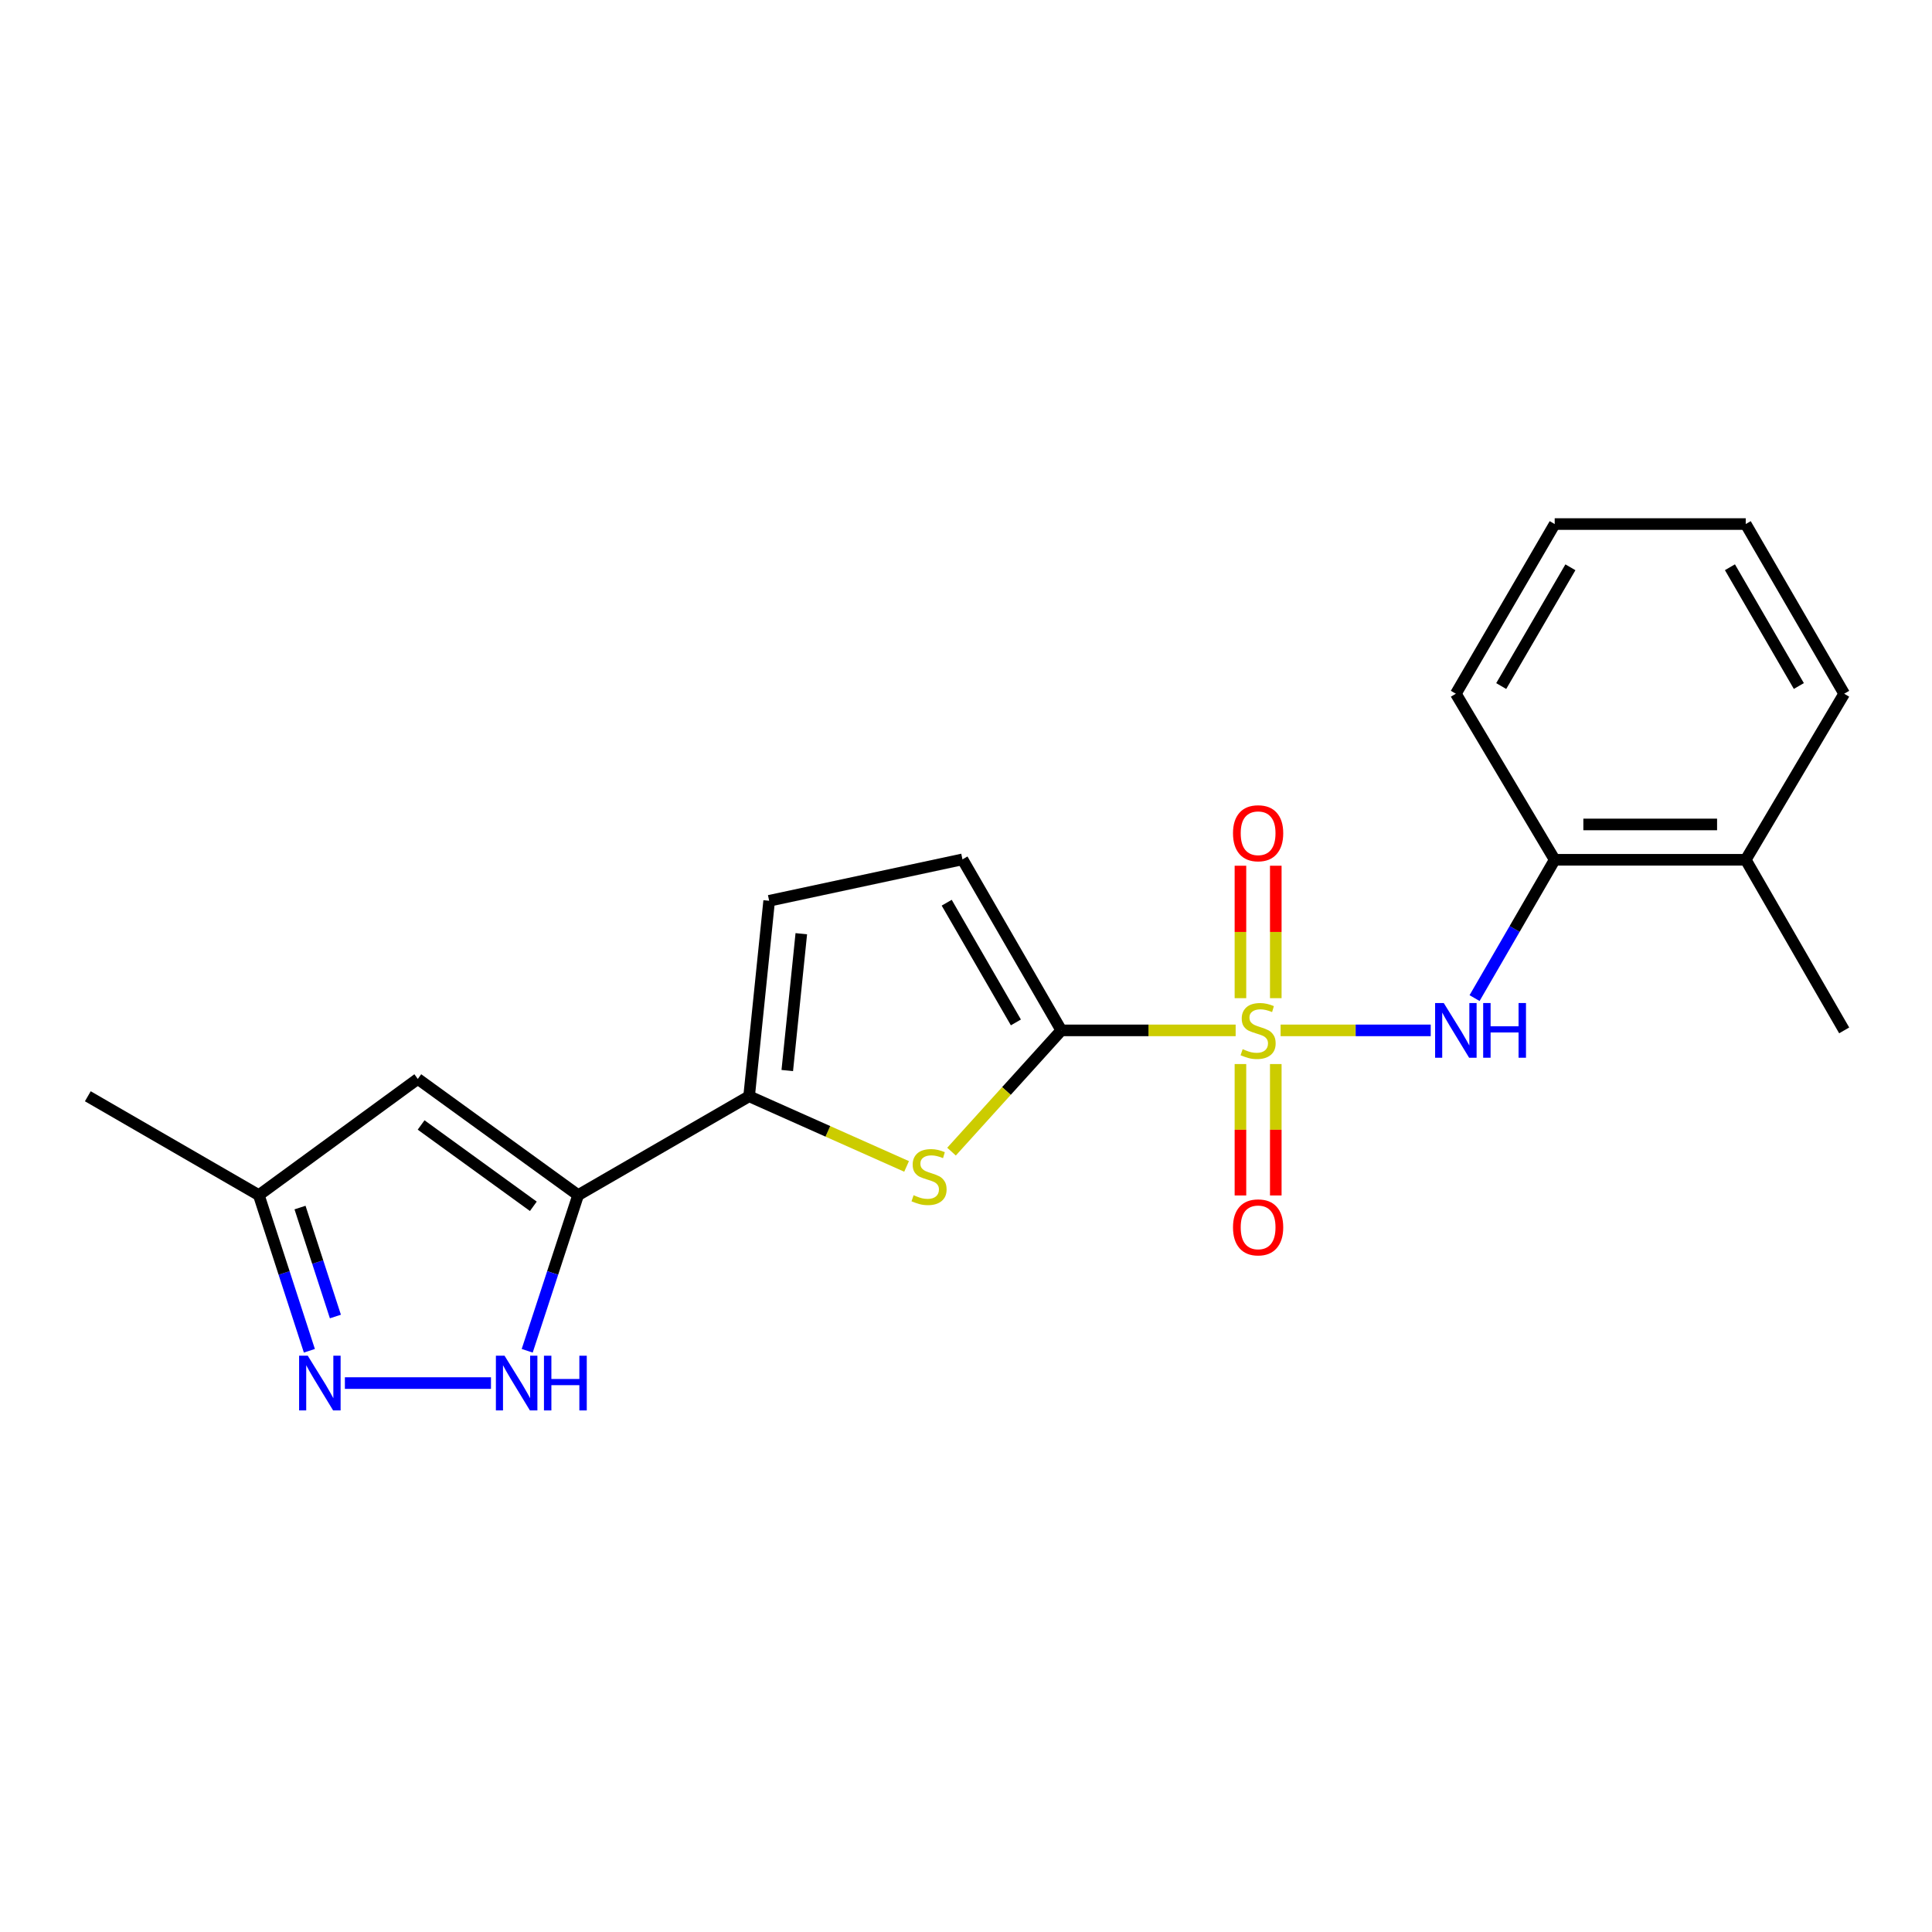 <?xml version='1.0' encoding='iso-8859-1'?>
<svg version='1.1' baseProfile='full'
              xmlns='http://www.w3.org/2000/svg'
                      xmlns:rdkit='http://www.rdkit.org/xml'
                      xmlns:xlink='http://www.w3.org/1999/xlink'
                  xml:space='preserve'
width='1000px' height='1000px' viewBox='0 0 1000 1000'>
<!-- END OF HEADER -->
<rect style='opacity:1.0;fill:#FFFFFF;stroke:none' width='1000' height='1000' x='0' y='0'> </rect>
<path class='bond-0' d='M 639.57,533.324 L 594.451,533.324' style='fill:none;fill-rule:evenodd;stroke:#CCCC00;stroke-width:6px;stroke-linecap:butt;stroke-linejoin:miter;stroke-opacity:1' />
<path class='bond-0' d='M 594.451,533.324 L 549.332,533.324' style='fill:none;fill-rule:evenodd;stroke:#000000;stroke-width:6px;stroke-linecap:butt;stroke-linejoin:miter;stroke-opacity:1' />
<path class='bond-5' d='M 662.836,533.324 L 701.689,533.324' style='fill:none;fill-rule:evenodd;stroke:#CCCC00;stroke-width:6px;stroke-linecap:butt;stroke-linejoin:miter;stroke-opacity:1' />
<path class='bond-5' d='M 701.689,533.324 L 740.541,533.324' style='fill:none;fill-rule:evenodd;stroke:#0000FF;stroke-width:6px;stroke-linecap:butt;stroke-linejoin:miter;stroke-opacity:1' />
<path class='bond-11' d='M 660.342,516.651 L 660.342,482.376' style='fill:none;fill-rule:evenodd;stroke:#CCCC00;stroke-width:6px;stroke-linecap:butt;stroke-linejoin:miter;stroke-opacity:1' />
<path class='bond-11' d='M 660.342,482.376 L 660.342,448.101' style='fill:none;fill-rule:evenodd;stroke:#FF0000;stroke-width:6px;stroke-linecap:butt;stroke-linejoin:miter;stroke-opacity:1' />
<path class='bond-11' d='M 642.052,516.651 L 642.052,482.376' style='fill:none;fill-rule:evenodd;stroke:#CCCC00;stroke-width:6px;stroke-linecap:butt;stroke-linejoin:miter;stroke-opacity:1' />
<path class='bond-11' d='M 642.052,482.376 L 642.052,448.101' style='fill:none;fill-rule:evenodd;stroke:#FF0000;stroke-width:6px;stroke-linecap:butt;stroke-linejoin:miter;stroke-opacity:1' />
<path class='bond-12' d='M 642.052,550.751 L 642.052,584.759' style='fill:none;fill-rule:evenodd;stroke:#CCCC00;stroke-width:6px;stroke-linecap:butt;stroke-linejoin:miter;stroke-opacity:1' />
<path class='bond-12' d='M 642.052,584.759 L 642.052,618.768' style='fill:none;fill-rule:evenodd;stroke:#FF0000;stroke-width:6px;stroke-linecap:butt;stroke-linejoin:miter;stroke-opacity:1' />
<path class='bond-12' d='M 660.342,550.751 L 660.342,584.759' style='fill:none;fill-rule:evenodd;stroke:#CCCC00;stroke-width:6px;stroke-linecap:butt;stroke-linejoin:miter;stroke-opacity:1' />
<path class='bond-12' d='M 660.342,584.759 L 660.342,618.768' style='fill:none;fill-rule:evenodd;stroke:#FF0000;stroke-width:6px;stroke-linecap:butt;stroke-linejoin:miter;stroke-opacity:1' />
<path class='bond-2' d='M 549.332,533.324 L 520.919,564.702' style='fill:none;fill-rule:evenodd;stroke:#000000;stroke-width:6px;stroke-linecap:butt;stroke-linejoin:miter;stroke-opacity:1' />
<path class='bond-2' d='M 520.919,564.702 L 492.507,596.079' style='fill:none;fill-rule:evenodd;stroke:#CCCC00;stroke-width:6px;stroke-linecap:butt;stroke-linejoin:miter;stroke-opacity:1' />
<path class='bond-8' d='M 549.332,533.324 L 498.171,444.811' style='fill:none;fill-rule:evenodd;stroke:#000000;stroke-width:6px;stroke-linecap:butt;stroke-linejoin:miter;stroke-opacity:1' />
<path class='bond-8' d='M 525.823,529.2 L 490.01,467.241' style='fill:none;fill-rule:evenodd;stroke:#000000;stroke-width:6px;stroke-linecap:butt;stroke-linejoin:miter;stroke-opacity:1' />
<path class='bond-1' d='M 299.238,618.596 L 387.74,567.424' style='fill:none;fill-rule:evenodd;stroke:#000000;stroke-width:6px;stroke-linecap:butt;stroke-linejoin:miter;stroke-opacity:1' />
<path class='bond-4' d='M 299.238,618.596 L 286.06,658.877' style='fill:none;fill-rule:evenodd;stroke:#000000;stroke-width:6px;stroke-linecap:butt;stroke-linejoin:miter;stroke-opacity:1' />
<path class='bond-4' d='M 286.06,658.877 L 272.882,699.159' style='fill:none;fill-rule:evenodd;stroke:#0000FF;stroke-width:6px;stroke-linecap:butt;stroke-linejoin:miter;stroke-opacity:1' />
<path class='bond-7' d='M 299.238,618.596 L 216.252,558.452' style='fill:none;fill-rule:evenodd;stroke:#000000;stroke-width:6px;stroke-linecap:butt;stroke-linejoin:miter;stroke-opacity:1' />
<path class='bond-7' d='M 276.057,624.384 L 217.967,582.283' style='fill:none;fill-rule:evenodd;stroke:#000000;stroke-width:6px;stroke-linecap:butt;stroke-linejoin:miter;stroke-opacity:1' />
<path class='bond-3' d='M 469.248,603.741 L 428.494,585.583' style='fill:none;fill-rule:evenodd;stroke:#CCCC00;stroke-width:6px;stroke-linecap:butt;stroke-linejoin:miter;stroke-opacity:1' />
<path class='bond-3' d='M 428.494,585.583 L 387.74,567.424' style='fill:none;fill-rule:evenodd;stroke:#000000;stroke-width:6px;stroke-linecap:butt;stroke-linejoin:miter;stroke-opacity:1' />
<path class='bond-21' d='M 387.74,567.424 L 398.115,466.251' style='fill:none;fill-rule:evenodd;stroke:#000000;stroke-width:6px;stroke-linecap:butt;stroke-linejoin:miter;stroke-opacity:1' />
<path class='bond-21' d='M 407.491,554.114 L 414.753,483.292' style='fill:none;fill-rule:evenodd;stroke:#000000;stroke-width:6px;stroke-linecap:butt;stroke-linejoin:miter;stroke-opacity:1' />
<path class='bond-6' d='M 254.127,715.878 L 178.513,715.878' style='fill:none;fill-rule:evenodd;stroke:#0000FF;stroke-width:6px;stroke-linecap:butt;stroke-linejoin:miter;stroke-opacity:1' />
<path class='bond-13' d='M 763.232,516.613 L 783.971,480.818' style='fill:none;fill-rule:evenodd;stroke:#0000FF;stroke-width:6px;stroke-linecap:butt;stroke-linejoin:miter;stroke-opacity:1' />
<path class='bond-13' d='M 783.971,480.818 L 804.71,445.024' style='fill:none;fill-rule:evenodd;stroke:#000000;stroke-width:6px;stroke-linecap:butt;stroke-linejoin:miter;stroke-opacity:1' />
<path class='bond-23' d='M 160.13,699.161 L 147.049,658.878' style='fill:none;fill-rule:evenodd;stroke:#0000FF;stroke-width:6px;stroke-linecap:butt;stroke-linejoin:miter;stroke-opacity:1' />
<path class='bond-23' d='M 147.049,658.878 L 133.968,618.596' style='fill:none;fill-rule:evenodd;stroke:#000000;stroke-width:6px;stroke-linecap:butt;stroke-linejoin:miter;stroke-opacity:1' />
<path class='bond-23' d='M 173.601,681.427 L 164.444,653.229' style='fill:none;fill-rule:evenodd;stroke:#0000FF;stroke-width:6px;stroke-linecap:butt;stroke-linejoin:miter;stroke-opacity:1' />
<path class='bond-23' d='M 164.444,653.229 L 155.288,625.031' style='fill:none;fill-rule:evenodd;stroke:#000000;stroke-width:6px;stroke-linecap:butt;stroke-linejoin:miter;stroke-opacity:1' />
<path class='bond-10' d='M 216.252,558.452 L 133.968,618.596' style='fill:none;fill-rule:evenodd;stroke:#000000;stroke-width:6px;stroke-linecap:butt;stroke-linejoin:miter;stroke-opacity:1' />
<path class='bond-9' d='M 498.171,444.811 L 398.115,466.251' style='fill:none;fill-rule:evenodd;stroke:#000000;stroke-width:6px;stroke-linecap:butt;stroke-linejoin:miter;stroke-opacity:1' />
<path class='bond-16' d='M 133.968,618.596 L 45.455,567.424' style='fill:none;fill-rule:evenodd;stroke:#000000;stroke-width:6px;stroke-linecap:butt;stroke-linejoin:miter;stroke-opacity:1' />
<path class='bond-14' d='M 804.71,445.024 L 903.588,445.024' style='fill:none;fill-rule:evenodd;stroke:#000000;stroke-width:6px;stroke-linecap:butt;stroke-linejoin:miter;stroke-opacity:1' />
<path class='bond-14' d='M 819.542,426.734 L 888.756,426.734' style='fill:none;fill-rule:evenodd;stroke:#000000;stroke-width:6px;stroke-linecap:butt;stroke-linejoin:miter;stroke-opacity:1' />
<path class='bond-15' d='M 804.71,445.024 L 753.549,359.072' style='fill:none;fill-rule:evenodd;stroke:#000000;stroke-width:6px;stroke-linecap:butt;stroke-linejoin:miter;stroke-opacity:1' />
<path class='bond-17' d='M 903.588,445.024 L 954.545,533.324' style='fill:none;fill-rule:evenodd;stroke:#000000;stroke-width:6px;stroke-linecap:butt;stroke-linejoin:miter;stroke-opacity:1' />
<path class='bond-18' d='M 903.588,445.024 L 954.545,359.072' style='fill:none;fill-rule:evenodd;stroke:#000000;stroke-width:6px;stroke-linecap:butt;stroke-linejoin:miter;stroke-opacity:1' />
<path class='bond-19' d='M 753.549,359.072 L 804.71,271.25' style='fill:none;fill-rule:evenodd;stroke:#000000;stroke-width:6px;stroke-linecap:butt;stroke-linejoin:miter;stroke-opacity:1' />
<path class='bond-19' d='M 777.027,355.105 L 812.84,293.629' style='fill:none;fill-rule:evenodd;stroke:#000000;stroke-width:6px;stroke-linecap:butt;stroke-linejoin:miter;stroke-opacity:1' />
<path class='bond-22' d='M 954.545,359.072 L 903.588,271.25' style='fill:none;fill-rule:evenodd;stroke:#000000;stroke-width:6px;stroke-linecap:butt;stroke-linejoin:miter;stroke-opacity:1' />
<path class='bond-22' d='M 931.082,355.078 L 895.412,293.602' style='fill:none;fill-rule:evenodd;stroke:#000000;stroke-width:6px;stroke-linecap:butt;stroke-linejoin:miter;stroke-opacity:1' />
<path class='bond-20' d='M 804.71,271.25 L 903.588,271.25' style='fill:none;fill-rule:evenodd;stroke:#000000;stroke-width:6px;stroke-linecap:butt;stroke-linejoin:miter;stroke-opacity:1' />
<path  class='atom-0' d='M 643.197 543.044
Q 643.517 543.164, 644.837 543.724
Q 646.157 544.284, 647.597 544.644
Q 649.077 544.964, 650.517 544.964
Q 653.197 544.964, 654.757 543.684
Q 656.317 542.364, 656.317 540.084
Q 656.317 538.524, 655.517 537.564
Q 654.757 536.604, 653.557 536.084
Q 652.357 535.564, 650.357 534.964
Q 647.837 534.204, 646.317 533.484
Q 644.837 532.764, 643.757 531.244
Q 642.717 529.724, 642.717 527.164
Q 642.717 523.604, 645.117 521.404
Q 647.557 519.204, 652.357 519.204
Q 655.637 519.204, 659.357 520.764
L 658.437 523.844
Q 655.037 522.444, 652.477 522.444
Q 649.717 522.444, 648.197 523.604
Q 646.677 524.724, 646.717 526.684
Q 646.717 528.204, 647.477 529.124
Q 648.277 530.044, 649.397 530.564
Q 650.557 531.084, 652.477 531.684
Q 655.037 532.484, 656.557 533.284
Q 658.077 534.084, 659.157 535.724
Q 660.277 537.324, 660.277 540.084
Q 660.277 544.004, 657.637 546.124
Q 655.037 548.204, 650.677 548.204
Q 648.157 548.204, 646.237 547.644
Q 644.357 547.124, 642.117 546.204
L 643.197 543.044
' fill='#CCCC00'/>
<path  class='atom-3' d='M 472.877 618.642
Q 473.197 618.762, 474.517 619.322
Q 475.837 619.882, 477.277 620.242
Q 478.757 620.562, 480.197 620.562
Q 482.877 620.562, 484.437 619.282
Q 485.997 617.962, 485.997 615.682
Q 485.997 614.122, 485.197 613.162
Q 484.437 612.202, 483.237 611.682
Q 482.037 611.162, 480.037 610.562
Q 477.517 609.802, 475.997 609.082
Q 474.517 608.362, 473.437 606.842
Q 472.397 605.322, 472.397 602.762
Q 472.397 599.202, 474.797 597.002
Q 477.237 594.802, 482.037 594.802
Q 485.317 594.802, 489.037 596.362
L 488.117 599.442
Q 484.717 598.042, 482.157 598.042
Q 479.397 598.042, 477.877 599.202
Q 476.357 600.322, 476.397 602.282
Q 476.397 603.802, 477.157 604.722
Q 477.957 605.642, 479.077 606.162
Q 480.237 606.682, 482.157 607.282
Q 484.717 608.082, 486.237 608.882
Q 487.757 609.682, 488.837 611.322
Q 489.957 612.922, 489.957 615.682
Q 489.957 619.602, 487.317 621.722
Q 484.717 623.802, 480.357 623.802
Q 477.837 623.802, 475.917 623.242
Q 474.037 622.722, 471.797 621.802
L 472.877 618.642
' fill='#CCCC00'/>
<path  class='atom-5' d='M 261.153 701.718
L 270.433 716.718
Q 271.353 718.198, 272.833 720.878
Q 274.313 723.558, 274.393 723.718
L 274.393 701.718
L 278.153 701.718
L 278.153 730.038
L 274.273 730.038
L 264.313 713.638
Q 263.153 711.718, 261.913 709.518
Q 260.713 707.318, 260.353 706.638
L 260.353 730.038
L 256.673 730.038
L 256.673 701.718
L 261.153 701.718
' fill='#0000FF'/>
<path  class='atom-5' d='M 281.553 701.718
L 285.393 701.718
L 285.393 713.758
L 299.873 713.758
L 299.873 701.718
L 303.713 701.718
L 303.713 730.038
L 299.873 730.038
L 299.873 716.958
L 285.393 716.958
L 285.393 730.038
L 281.553 730.038
L 281.553 701.718
' fill='#0000FF'/>
<path  class='atom-6' d='M 747.289 519.164
L 756.569 534.164
Q 757.489 535.644, 758.969 538.324
Q 760.449 541.004, 760.529 541.164
L 760.529 519.164
L 764.289 519.164
L 764.289 547.484
L 760.409 547.484
L 750.449 531.084
Q 749.289 529.164, 748.049 526.964
Q 746.849 524.764, 746.489 524.084
L 746.489 547.484
L 742.809 547.484
L 742.809 519.164
L 747.289 519.164
' fill='#0000FF'/>
<path  class='atom-6' d='M 767.689 519.164
L 771.529 519.164
L 771.529 531.204
L 786.009 531.204
L 786.009 519.164
L 789.849 519.164
L 789.849 547.484
L 786.009 547.484
L 786.009 534.404
L 771.529 534.404
L 771.529 547.484
L 767.689 547.484
L 767.689 519.164
' fill='#0000FF'/>
<path  class='atom-7' d='M 159.298 701.718
L 168.578 716.718
Q 169.498 718.198, 170.978 720.878
Q 172.458 723.558, 172.538 723.718
L 172.538 701.718
L 176.298 701.718
L 176.298 730.038
L 172.418 730.038
L 162.458 713.638
Q 161.298 711.718, 160.058 709.518
Q 158.858 707.318, 158.498 706.638
L 158.498 730.038
L 154.818 730.038
L 154.818 701.718
L 159.298 701.718
' fill='#0000FF'/>
<path  class='atom-12' d='M 638.197 431.285
Q 638.197 424.485, 641.557 420.685
Q 644.917 416.885, 651.197 416.885
Q 657.477 416.885, 660.837 420.685
Q 664.197 424.485, 664.197 431.285
Q 664.197 438.165, 660.797 442.085
Q 657.397 445.965, 651.197 445.965
Q 644.957 445.965, 641.557 442.085
Q 638.197 438.205, 638.197 431.285
M 651.197 442.765
Q 655.517 442.765, 657.837 439.885
Q 660.197 436.965, 660.197 431.285
Q 660.197 425.725, 657.837 422.925
Q 655.517 420.085, 651.197 420.085
Q 646.877 420.085, 644.517 422.885
Q 642.197 425.685, 642.197 431.285
Q 642.197 437.005, 644.517 439.885
Q 646.877 442.765, 651.197 442.765
' fill='#FF0000'/>
<path  class='atom-13' d='M 638.197 635.279
Q 638.197 628.479, 641.557 624.679
Q 644.917 620.879, 651.197 620.879
Q 657.477 620.879, 660.837 624.679
Q 664.197 628.479, 664.197 635.279
Q 664.197 642.159, 660.797 646.079
Q 657.397 649.959, 651.197 649.959
Q 644.957 649.959, 641.557 646.079
Q 638.197 642.199, 638.197 635.279
M 651.197 646.759
Q 655.517 646.759, 657.837 643.879
Q 660.197 640.959, 660.197 635.279
Q 660.197 629.719, 657.837 626.919
Q 655.517 624.079, 651.197 624.079
Q 646.877 624.079, 644.517 626.879
Q 642.197 629.679, 642.197 635.279
Q 642.197 640.999, 644.517 643.879
Q 646.877 646.759, 651.197 646.759
' fill='#FF0000'/>
</svg>
